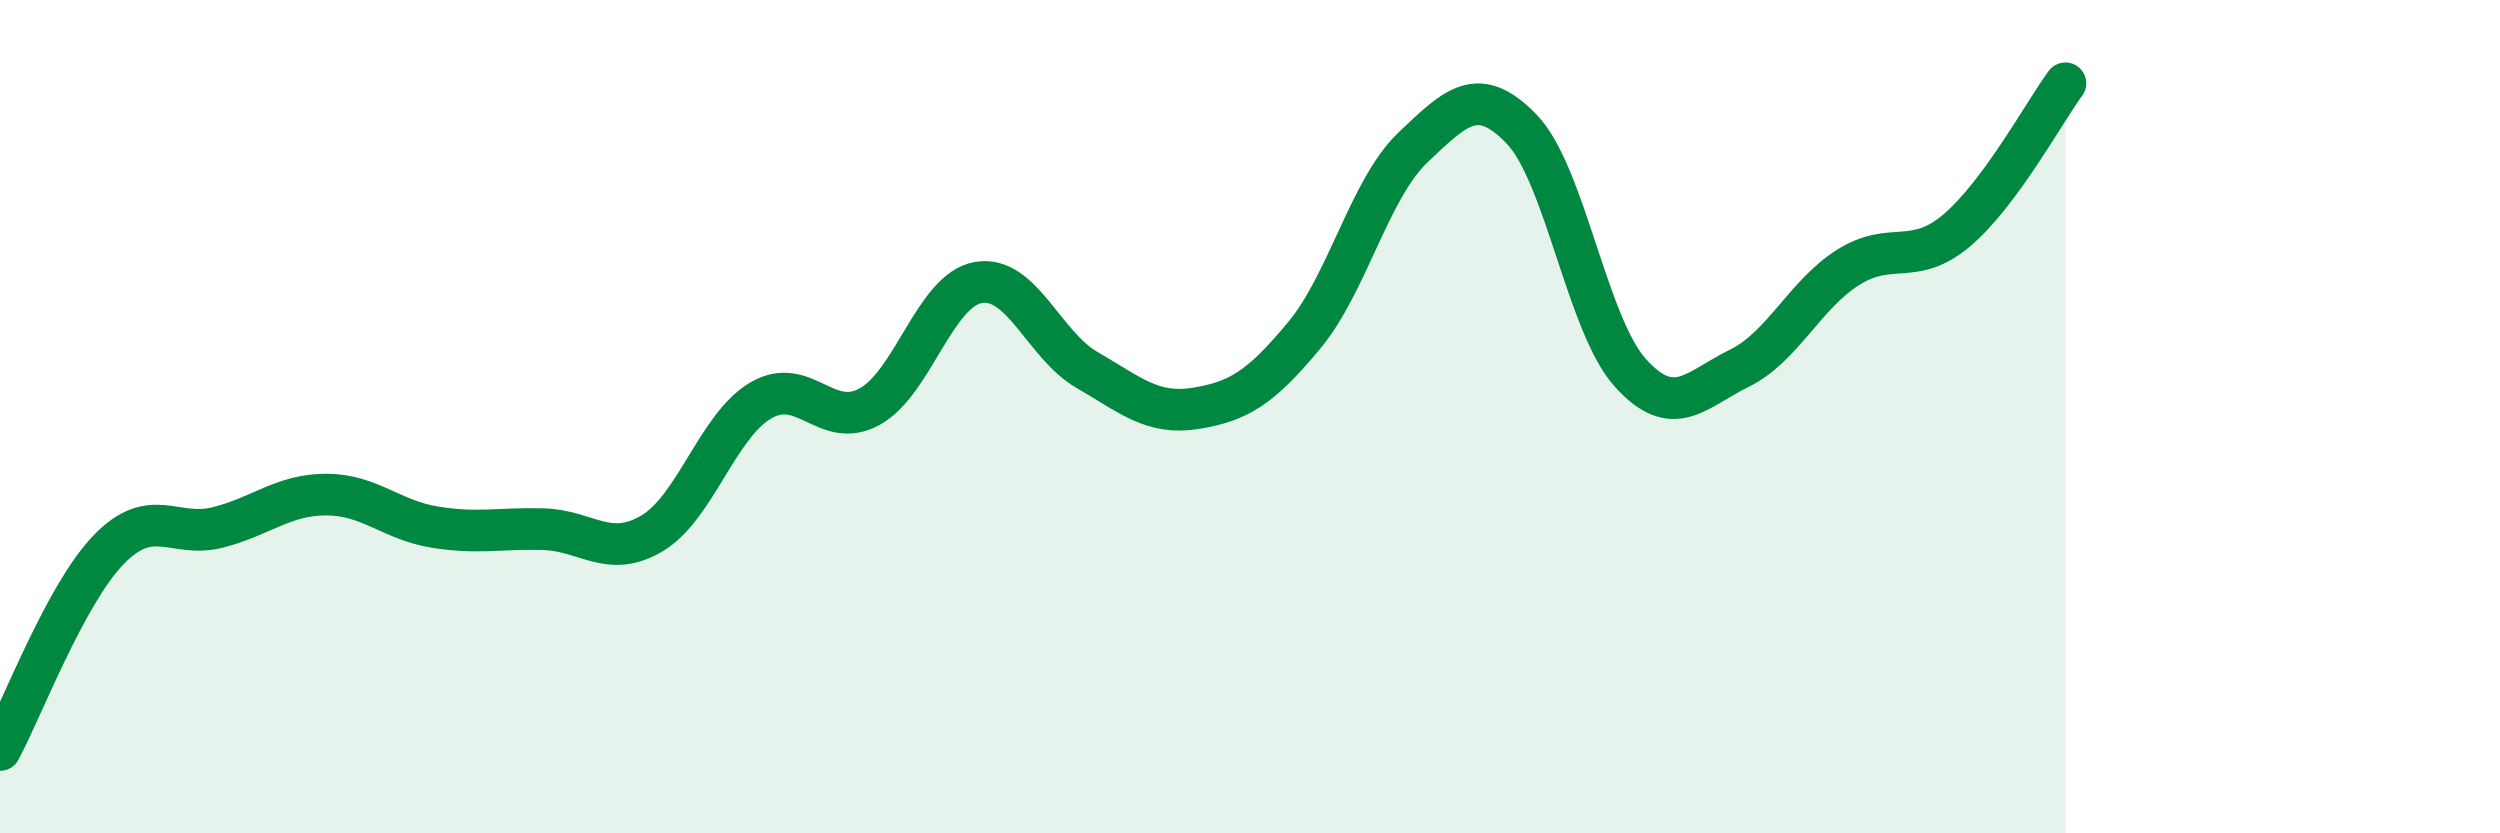 
    <svg width="60" height="20" viewBox="0 0 60 20" xmlns="http://www.w3.org/2000/svg">
      <path
        d="M 0,18 C 0.52,17.04 1.57,14.26 2.61,13.19 C 3.65,12.12 4.18,12.92 5.22,12.66 C 6.26,12.4 6.79,11.87 7.83,11.87 C 8.87,11.87 9.39,12.48 10.43,12.65 C 11.47,12.82 12,12.67 13.04,12.7 C 14.08,12.73 14.61,13.42 15.65,12.8 C 16.69,12.18 17.22,10.22 18.26,9.61 C 19.3,9 19.83,10.33 20.87,9.76 C 21.91,9.19 22.44,6.96 23.48,6.78 C 24.52,6.6 25.05,8.28 26.09,8.88 C 27.13,9.48 27.66,9.97 28.7,9.8 C 29.74,9.63 30.26,9.3 31.3,8.05 C 32.34,6.8 32.87,4.53 33.91,3.54 C 34.95,2.55 35.48,2.02 36.52,3.1 C 37.56,4.18 38.09,7.8 39.13,8.95 C 40.17,10.1 40.7,9.35 41.74,8.84 C 42.78,8.33 43.31,7.08 44.35,6.42 C 45.39,5.76 45.92,6.41 46.96,5.53 C 48,4.65 49.05,2.71 49.57,2L49.57 20L0 20Z"
        fill="#008740"
        opacity="0.1"
        stroke-linecap="round"
        stroke-linejoin="round"
      />
      <path
        d="M 0,18 C 0.52,17.04 1.57,14.26 2.61,13.19 C 3.65,12.12 4.18,12.92 5.22,12.66 C 6.26,12.4 6.79,11.87 7.83,11.87 C 8.87,11.87 9.39,12.48 10.43,12.65 C 11.47,12.82 12,12.67 13.04,12.7 C 14.08,12.73 14.61,13.42 15.65,12.8 C 16.69,12.18 17.22,10.22 18.26,9.61 C 19.3,9 19.83,10.33 20.87,9.76 C 21.91,9.19 22.44,6.96 23.48,6.78 C 24.52,6.6 25.05,8.28 26.09,8.88 C 27.13,9.48 27.66,9.97 28.7,9.8 C 29.74,9.63 30.26,9.3 31.3,8.05 C 32.34,6.8 32.87,4.53 33.91,3.54 C 34.95,2.55 35.48,2.02 36.52,3.1 C 37.56,4.18 38.09,7.8 39.13,8.95 C 40.17,10.1 40.7,9.35 41.74,8.84 C 42.78,8.33 43.31,7.08 44.35,6.42 C 45.39,5.76 45.92,6.41 46.96,5.53 C 48,4.65 49.05,2.71 49.57,2"
        stroke="#008740"
        stroke-width="1"
        fill="none"
        stroke-linecap="round"
        stroke-linejoin="round"
      />
    </svg>
  